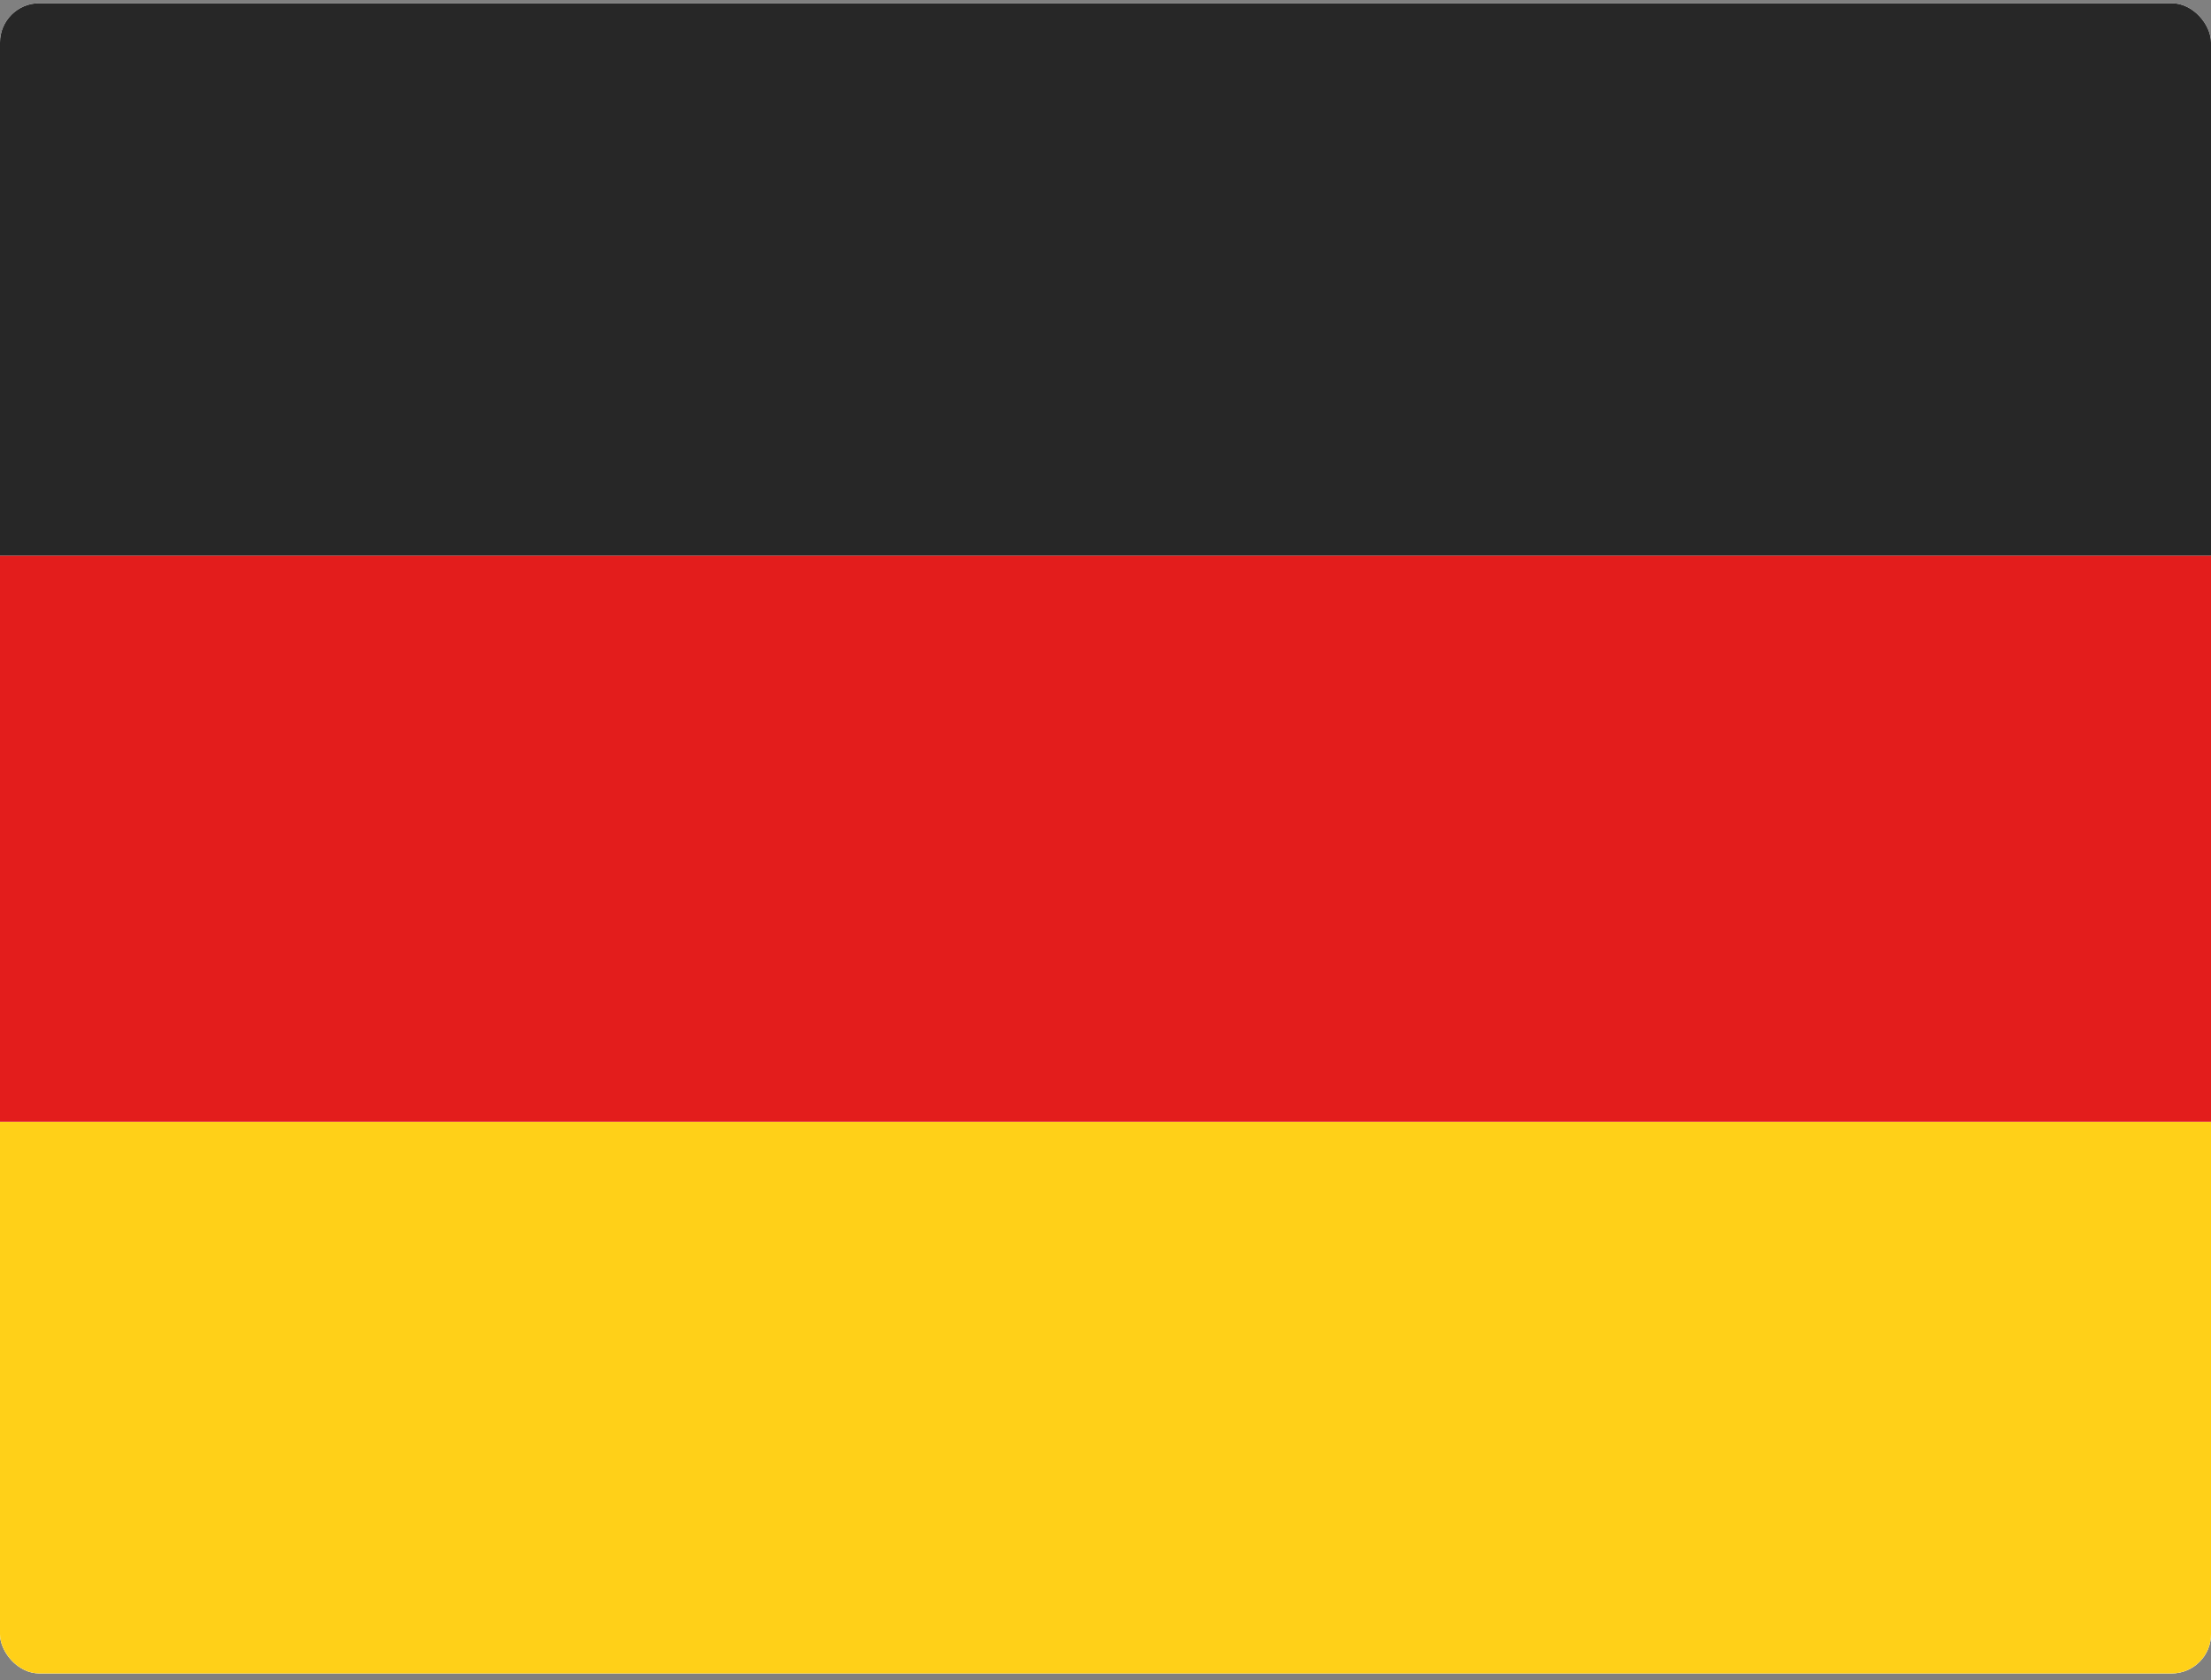 <svg width="225" height="171" viewBox="0 0 225 171" fill="none" xmlns="http://www.w3.org/2000/svg">
<rect x="0" y="0" width="225" height="171" fill="#808080" stroke="none"/>
<g clip-path="url(#clip0_437_1890)">
<rect y="0.328" width="225" height="170" rx="4" fill="white" fill-opacity="0.6"/>
<g clip-path="url(#clip1_437_1890)">
<rect width="230.527" height="172.896" transform="translate(-2.866 -0.627)" fill="white"/>
<path fill-rule="evenodd" clip-rule="evenodd" d="M-3.13 114.189H227.398V171.821H-3.13V114.189Z" fill="#FFD018"/>
<path fill-rule="evenodd" clip-rule="evenodd" d="M-3.13 56.557H227.398V114.189H-3.13V56.557Z" fill="#E31D1C"/>
<path fill-rule="evenodd" clip-rule="evenodd" d="M-3.13 -1.075H227.398V56.557H-3.13V-1.075Z" fill="#272727"/>
</g>
</g>
<defs>
<clipPath id="clip0_437_1890">
<rect y="0.328" width="225" height="170" rx="4" fill="white"/>
</clipPath>
<clipPath id="clip1_437_1890">
<rect width="230.527" height="172.896" fill="white" transform="translate(-2.866 -0.627)"/>
</clipPath>
</defs>
</svg>
